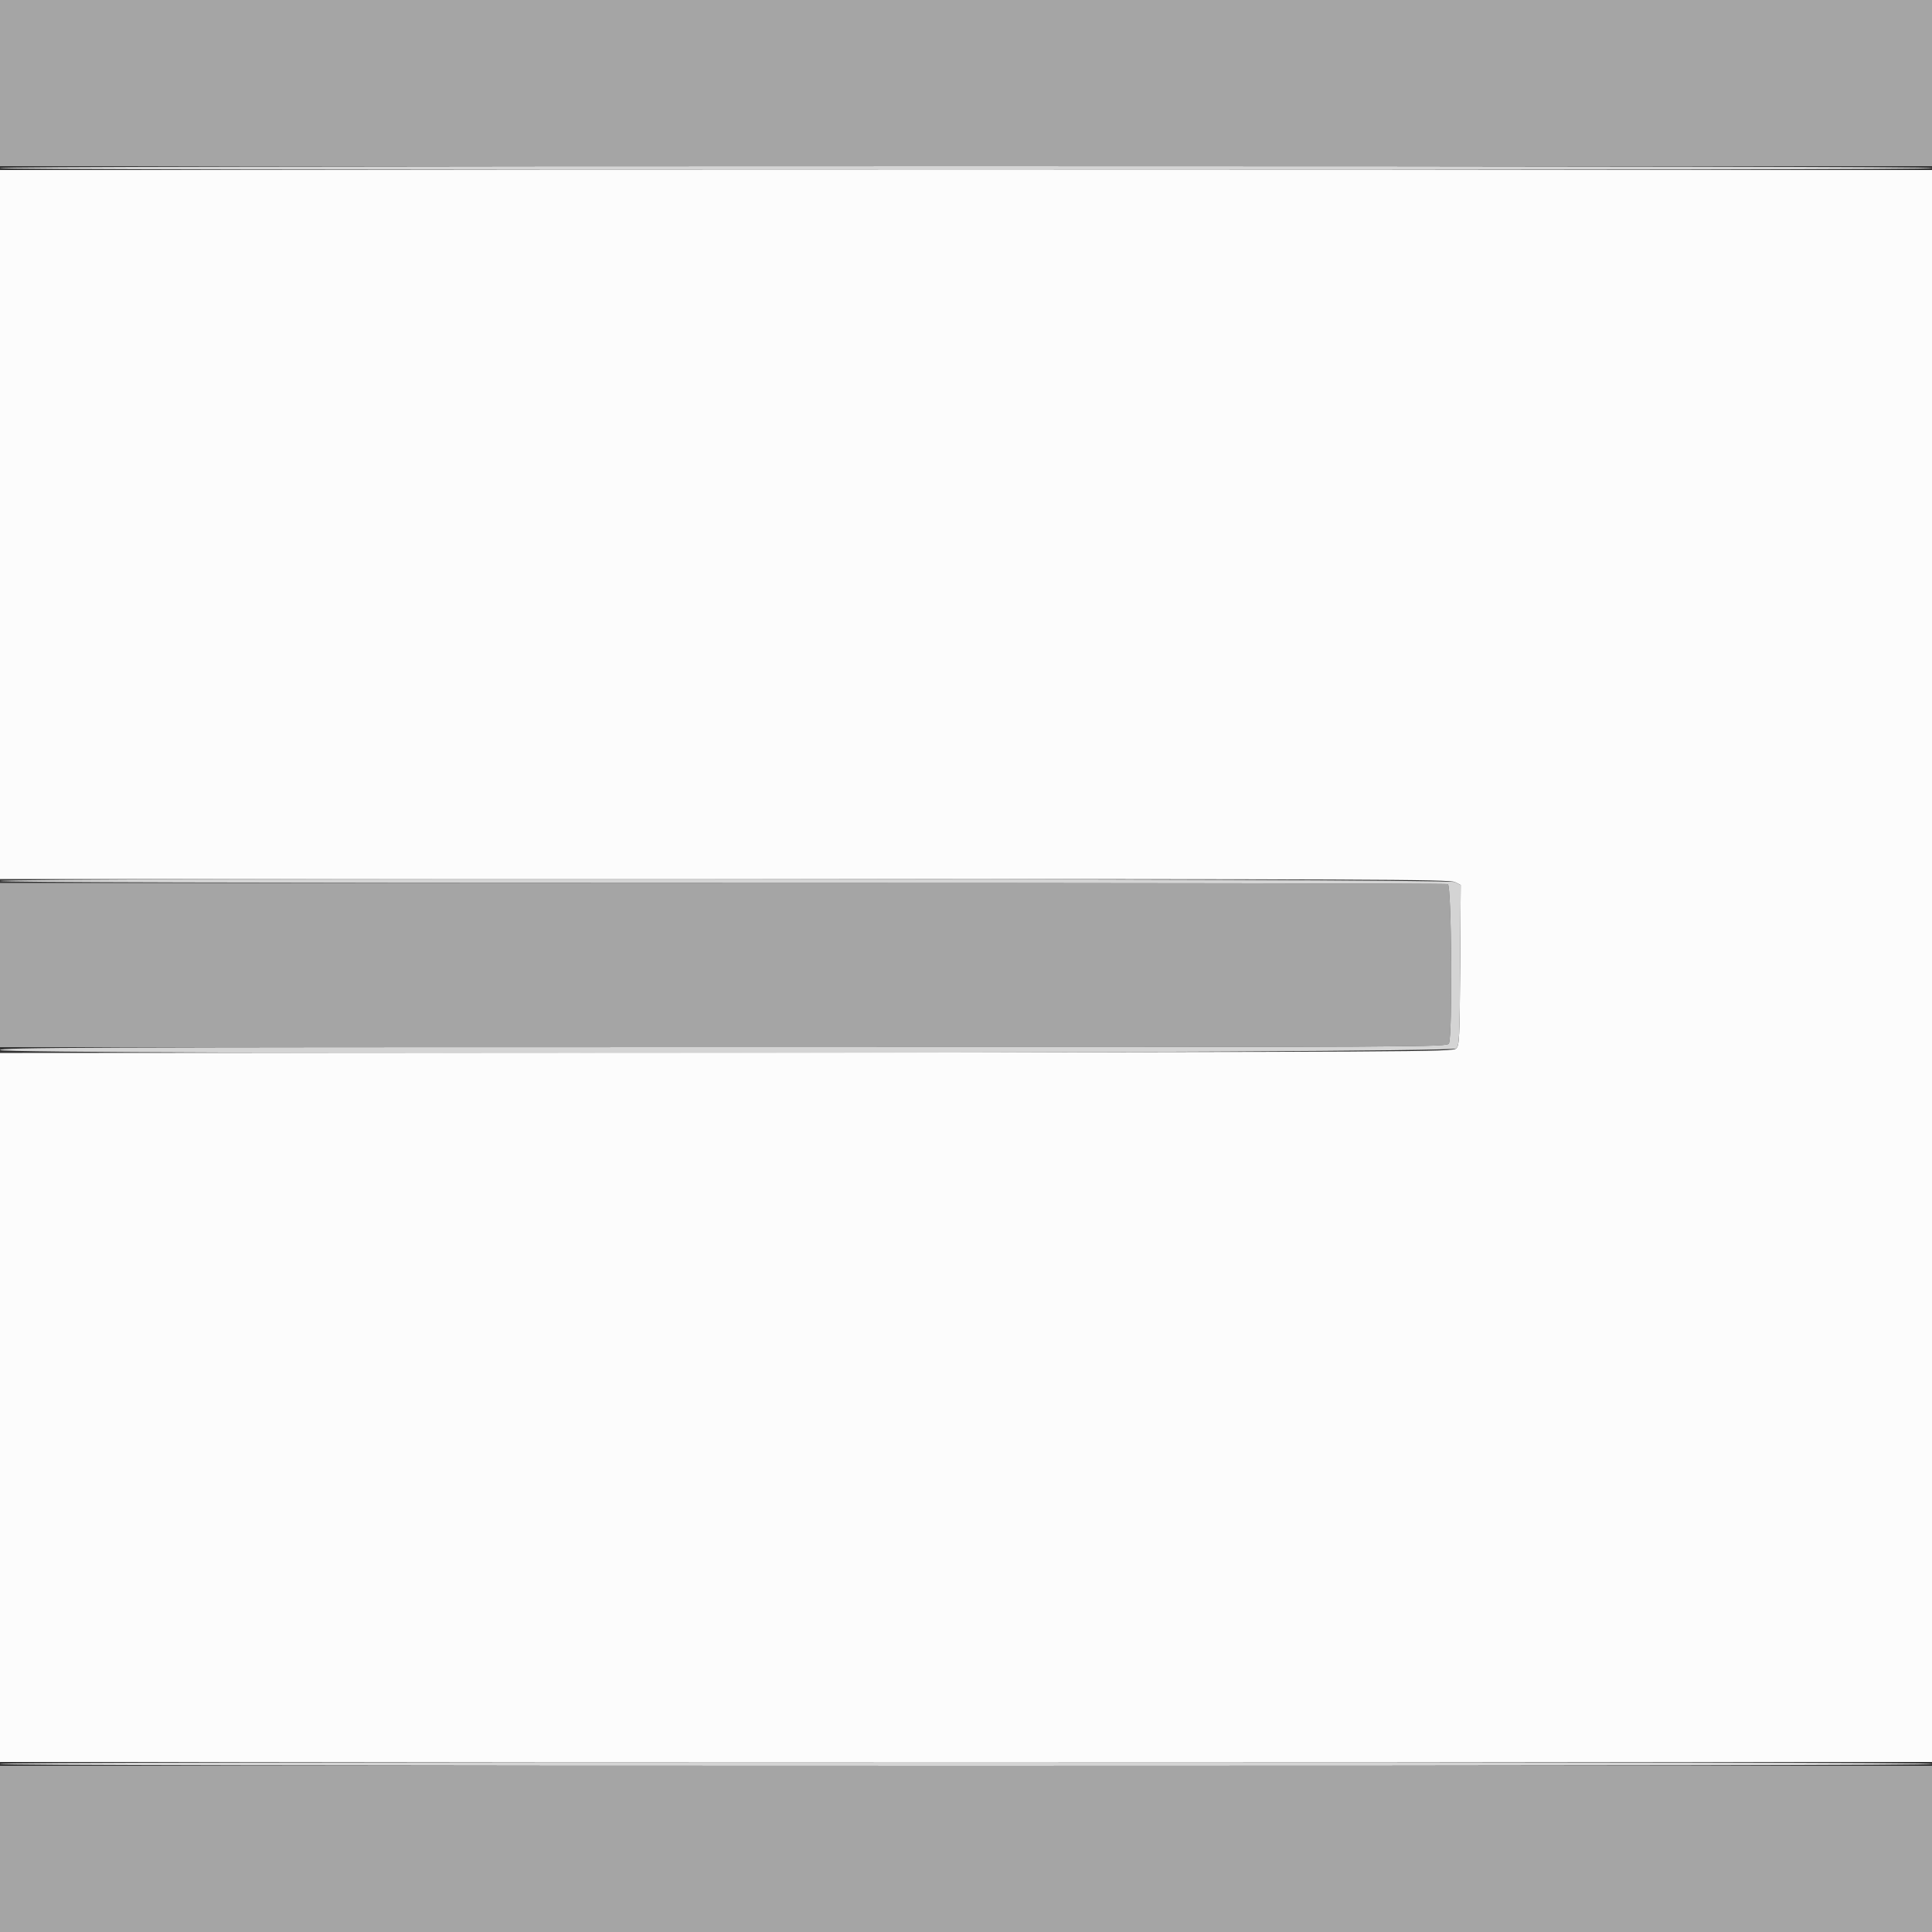<svg id="svg" version="1.1" xmlns="http://www.w3.org/2000/svg" xmlns:xlink="http://www.w3.org/1999/xlink" width="400" height="400" viewBox="0, 0, 400,400"><rect x="0" y="0" width="400" height="400" fill="#333333" stroke="none"/><g id="svgg"><path id="path0" d="M0.000 108.600 L 0.000 182.000 150.020 182.000 C 284.409 182.000,300.164 182.064,301.233 182.617 L 302.425 183.234 302.313 199.803 C 302.209 215.088,302.145 216.427,301.486 217.086 C 300.803 217.768,294.119 217.804,150.386 217.902 L 0.000 218.003 0.000 291.402 L 0.000 364.800 200.000 364.800 L 400.000 364.800 400.000 200.000 L 400.000 35.200 200.000 35.200 L 0.000 35.200 0.000 108.600 " stroke="none" fill="#fcfcfc" fill-rule="evenodd"></path><path id="path1" d="M0.000 17.200 L 0.000 34.400 200.000 34.400 L 400.000 34.400 400.000 17.200 L 400.000 0.000 200.000 0.000 L 0.000 0.000 0.000 17.200 M0.000 199.800 L 0.000 216.800 149.786 216.800 C 297.465 216.800,299.578 216.789,299.986 216.026 C 300.744 214.610,300.537 183.338,299.767 183.043 C 299.419 182.909,231.829 182.800,149.567 182.800 L 0.000 182.800 0.000 199.800 M0.000 382.800 L 0.000 400.000 200.000 400.000 L 400.000 400.000 400.000 382.800 L 400.000 365.600 200.000 365.600 L 0.000 365.600 0.000 382.800 " stroke="none" fill="#a5a5a5" fill-rule="evenodd"></path><path id="path2" d="M0.000 34.800 C 0.000 35.066,66.933 35.200,200.000 35.200 C 333.067 35.200,400.000 35.066,400.000 34.800 C 400.000 34.534,333.067 34.400,200.000 34.400 C 66.933 34.400,0.000 34.534,0.000 34.800 M0.000 182.400 C 0.000 182.666,50.122 182.800,149.567 182.800 C 231.829 182.800,299.419 182.909,299.767 183.043 C 300.537 183.338,300.744 214.610,299.986 216.026 C 299.578 216.789,297.465 216.800,149.786 216.800 C 16.736 216.800,0.000 216.867,0.000 217.402 C 0.000 218.417,300.469 218.102,301.486 217.086 C 302.145 216.427,302.209 215.088,302.313 199.803 L 302.425 183.234 301.233 182.617 C 299.784 181.868,0.000 181.652,0.000 182.400 M0.000 365.200 C 0.000 365.466,66.933 365.600,200.000 365.600 C 333.067 365.600,400.000 365.466,400.000 365.200 C 400.000 364.934,333.067 364.800,200.000 364.800 C 66.933 364.800,0.000 364.934,0.000 365.200 " stroke="none" fill="#d4d4d4" fill-rule="evenodd"></path></g></svg>